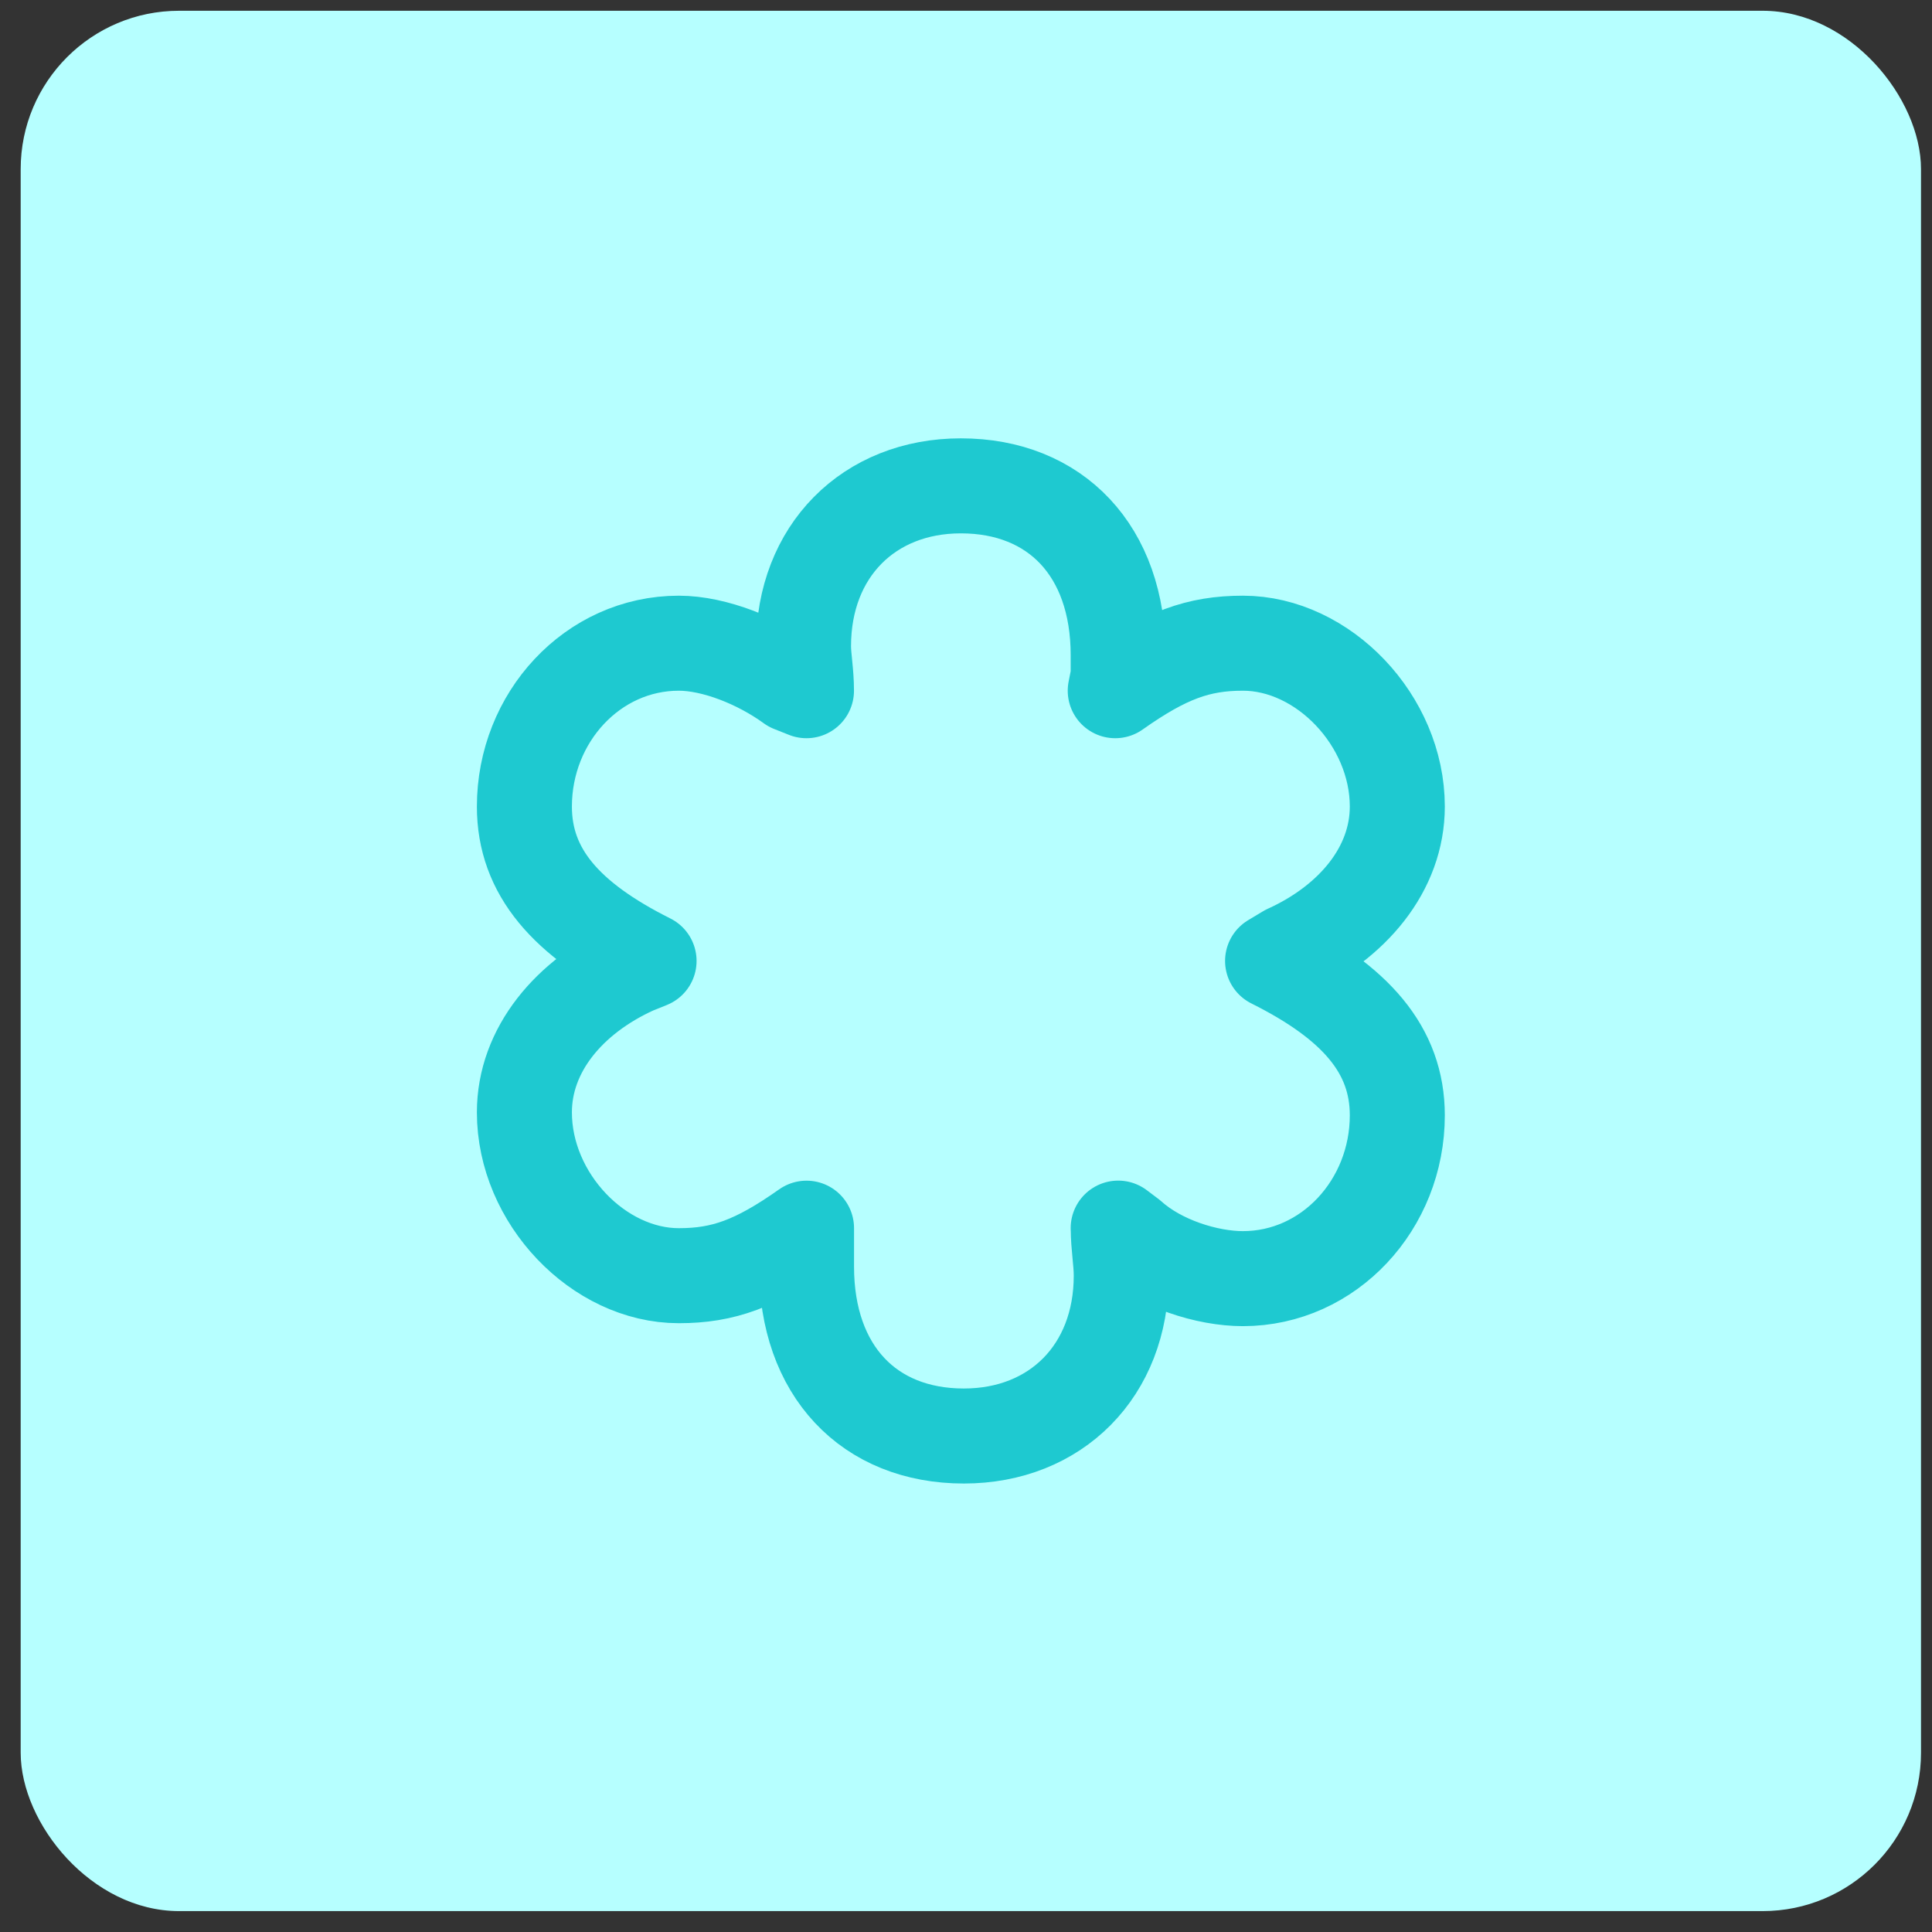 <svg width="61" height="61" viewBox="0 0 61 61" fill="none" xmlns="http://www.w3.org/2000/svg">
<rect x="0" y="0" width="61" height="61" fill="#333333" stroke="none"/>
<rect x="0.653" y="0.34" width="60" height="60" rx="5" fill="#B6FFFF"/>
<g clip-path="url(#clip0_2173_481)">
<path d="M35.307 38.778C35.307 39.34 35.402 39.808 35.402 40.278C35.402 43.278 33.338 45.34 30.432 45.34C27.432 45.34 25.465 43.276 25.465 39.996V38.778C23.87 39.903 22.838 40.278 21.432 40.278C18.902 40.278 16.557 37.84 16.557 35.121C16.557 33.153 17.963 31.465 20.027 30.528L20.493 30.34C17.87 29.028 16.557 27.526 16.557 25.465C16.557 22.653 18.713 20.308 21.432 20.308C22.557 20.308 23.965 20.872 24.995 21.622L25.463 21.808C25.463 21.247 25.37 20.776 25.37 20.401C25.37 17.401 27.432 15.34 30.337 15.34C33.337 15.34 35.305 17.401 35.305 20.683V21.34L35.212 21.808C36.805 20.683 37.837 20.308 39.243 20.308C41.775 20.308 44.118 22.747 44.118 25.465C44.118 27.433 42.712 29.122 40.65 30.058L40.18 30.34C42.805 31.651 44.118 33.153 44.118 35.215C44.118 38.028 41.962 40.371 39.243 40.371C38.118 40.371 36.618 39.903 35.68 39.058L35.305 38.776L35.307 38.778Z" stroke="#1EC9D0" stroke-width="3" stroke-linecap="round" stroke-linejoin="round"/>
</g>
<defs>
<clipPath id="clip0_2173_481">
<rect width="40" height="40" fill="white" transform="translate(10.653 10.34)"/>
</clipPath>
</defs>
</svg>
